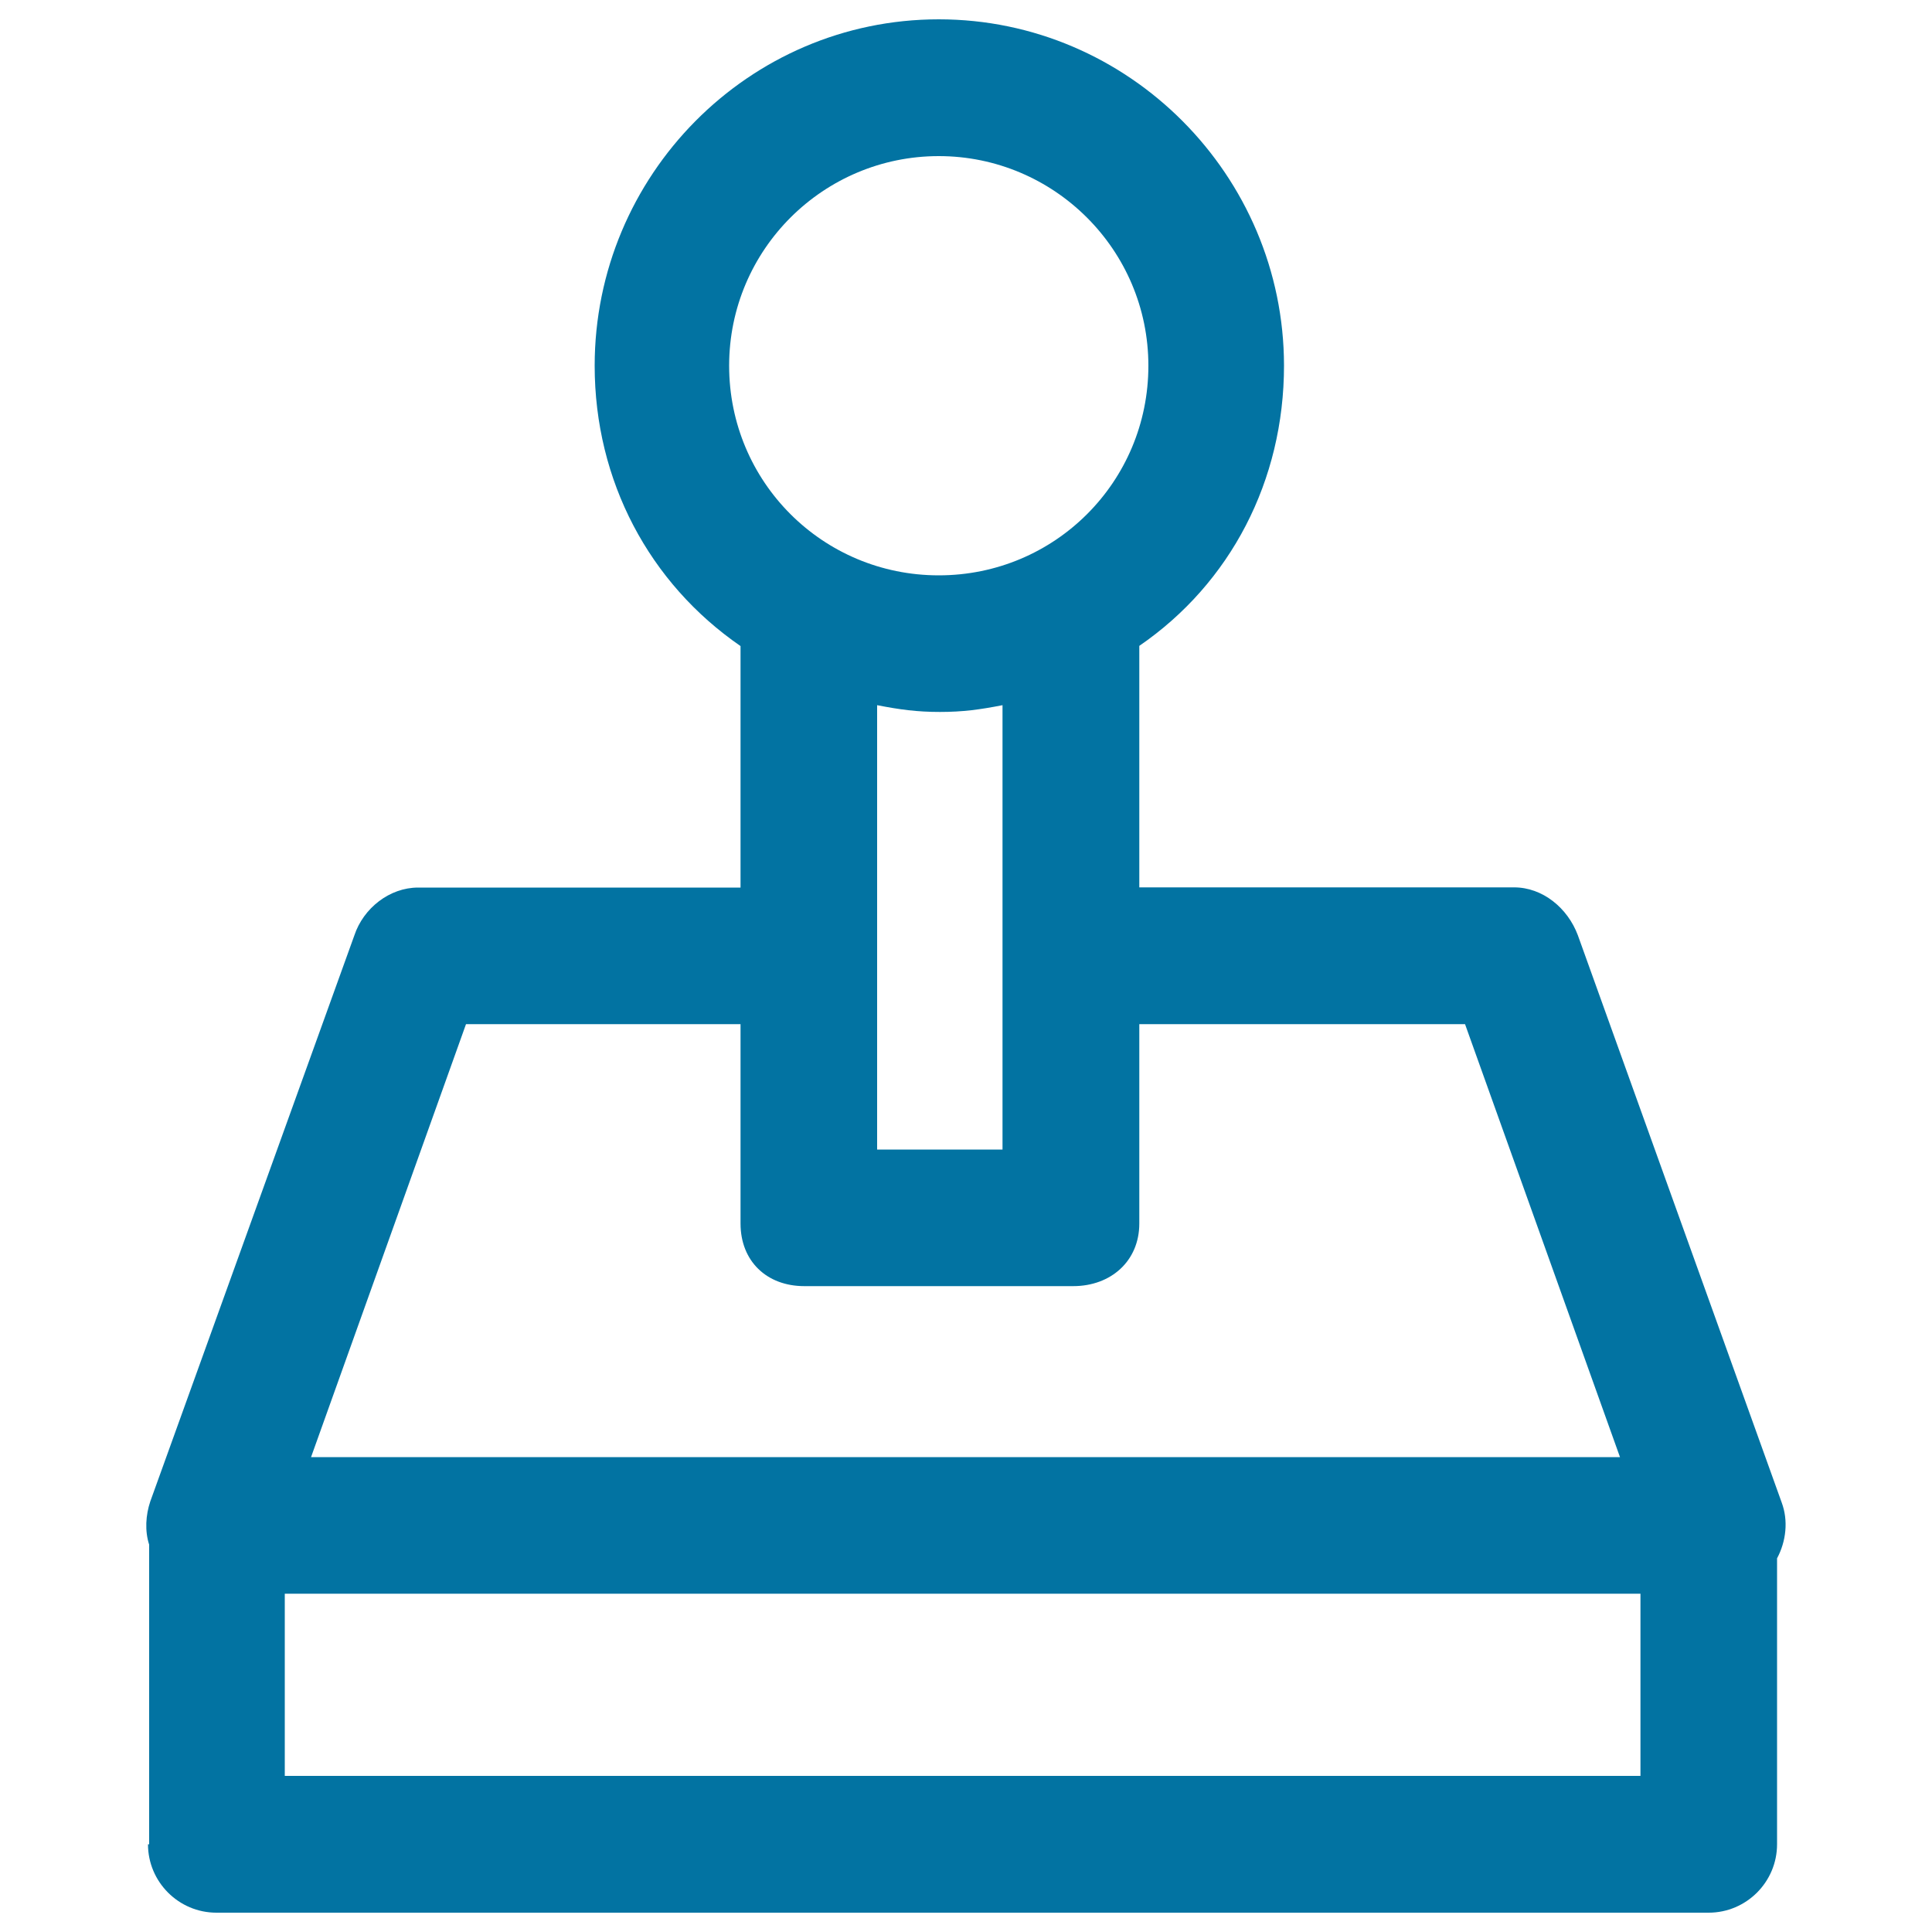 <svg xmlns="http://www.w3.org/2000/svg" viewBox="0 0 1000 1000" style="fill:#0273a2">
<title>Joystick SVG icon</title>
<g><path d="M76.6,954.6c0,19.5,15.9,35.4,35.4,35.4h772.4c19.5,0,35.4-15.9,35.4-35.4v-148c4.7-8.8,5.9-19.5,2.4-28.9L816.7,484.1c-5.3-14.2-18.3-24.8-33-24.8h-194v-125c47.2-32.4,74.9-85.5,74.9-145.1C664.5,90.8,584.3,10,485.9,10c-98.5,0-178.1,80.8-178.1,179.3c0,59.6,28.3,112.6,75.5,145.1v125H216.4c-14.7,0-28.3,10.6-33,24.8L77.8,777.1c-2.4,7.1-2.9,15.3-0.6,22.4v155.1H76.6L76.6,954.6z M147.4,919.2v-94.3h701.7v94.3H147.4z M485.9,80.8c59.6,0,108.5,48.4,108.5,108.5c0,60.1-48.4,108.5-108.5,108.5c-60.1,0-108.5-48.4-108.5-108.5C377.4,129.1,426.3,80.8,485.9,80.8z M486.5,368.5c11.8,0,20.6-1.2,32.4-3.5v230H454V365C465.8,367.3,474.7,368.5,486.5,368.5z M241.2,530.1h142.1v103.2c0,19.5,13.6,32.4,33,32.4h139.2c19.5,0,34.2-13,34.2-32.4V530.1h168.6l80.2,224.1H161L241.2,530.1z"/></g>
</svg>